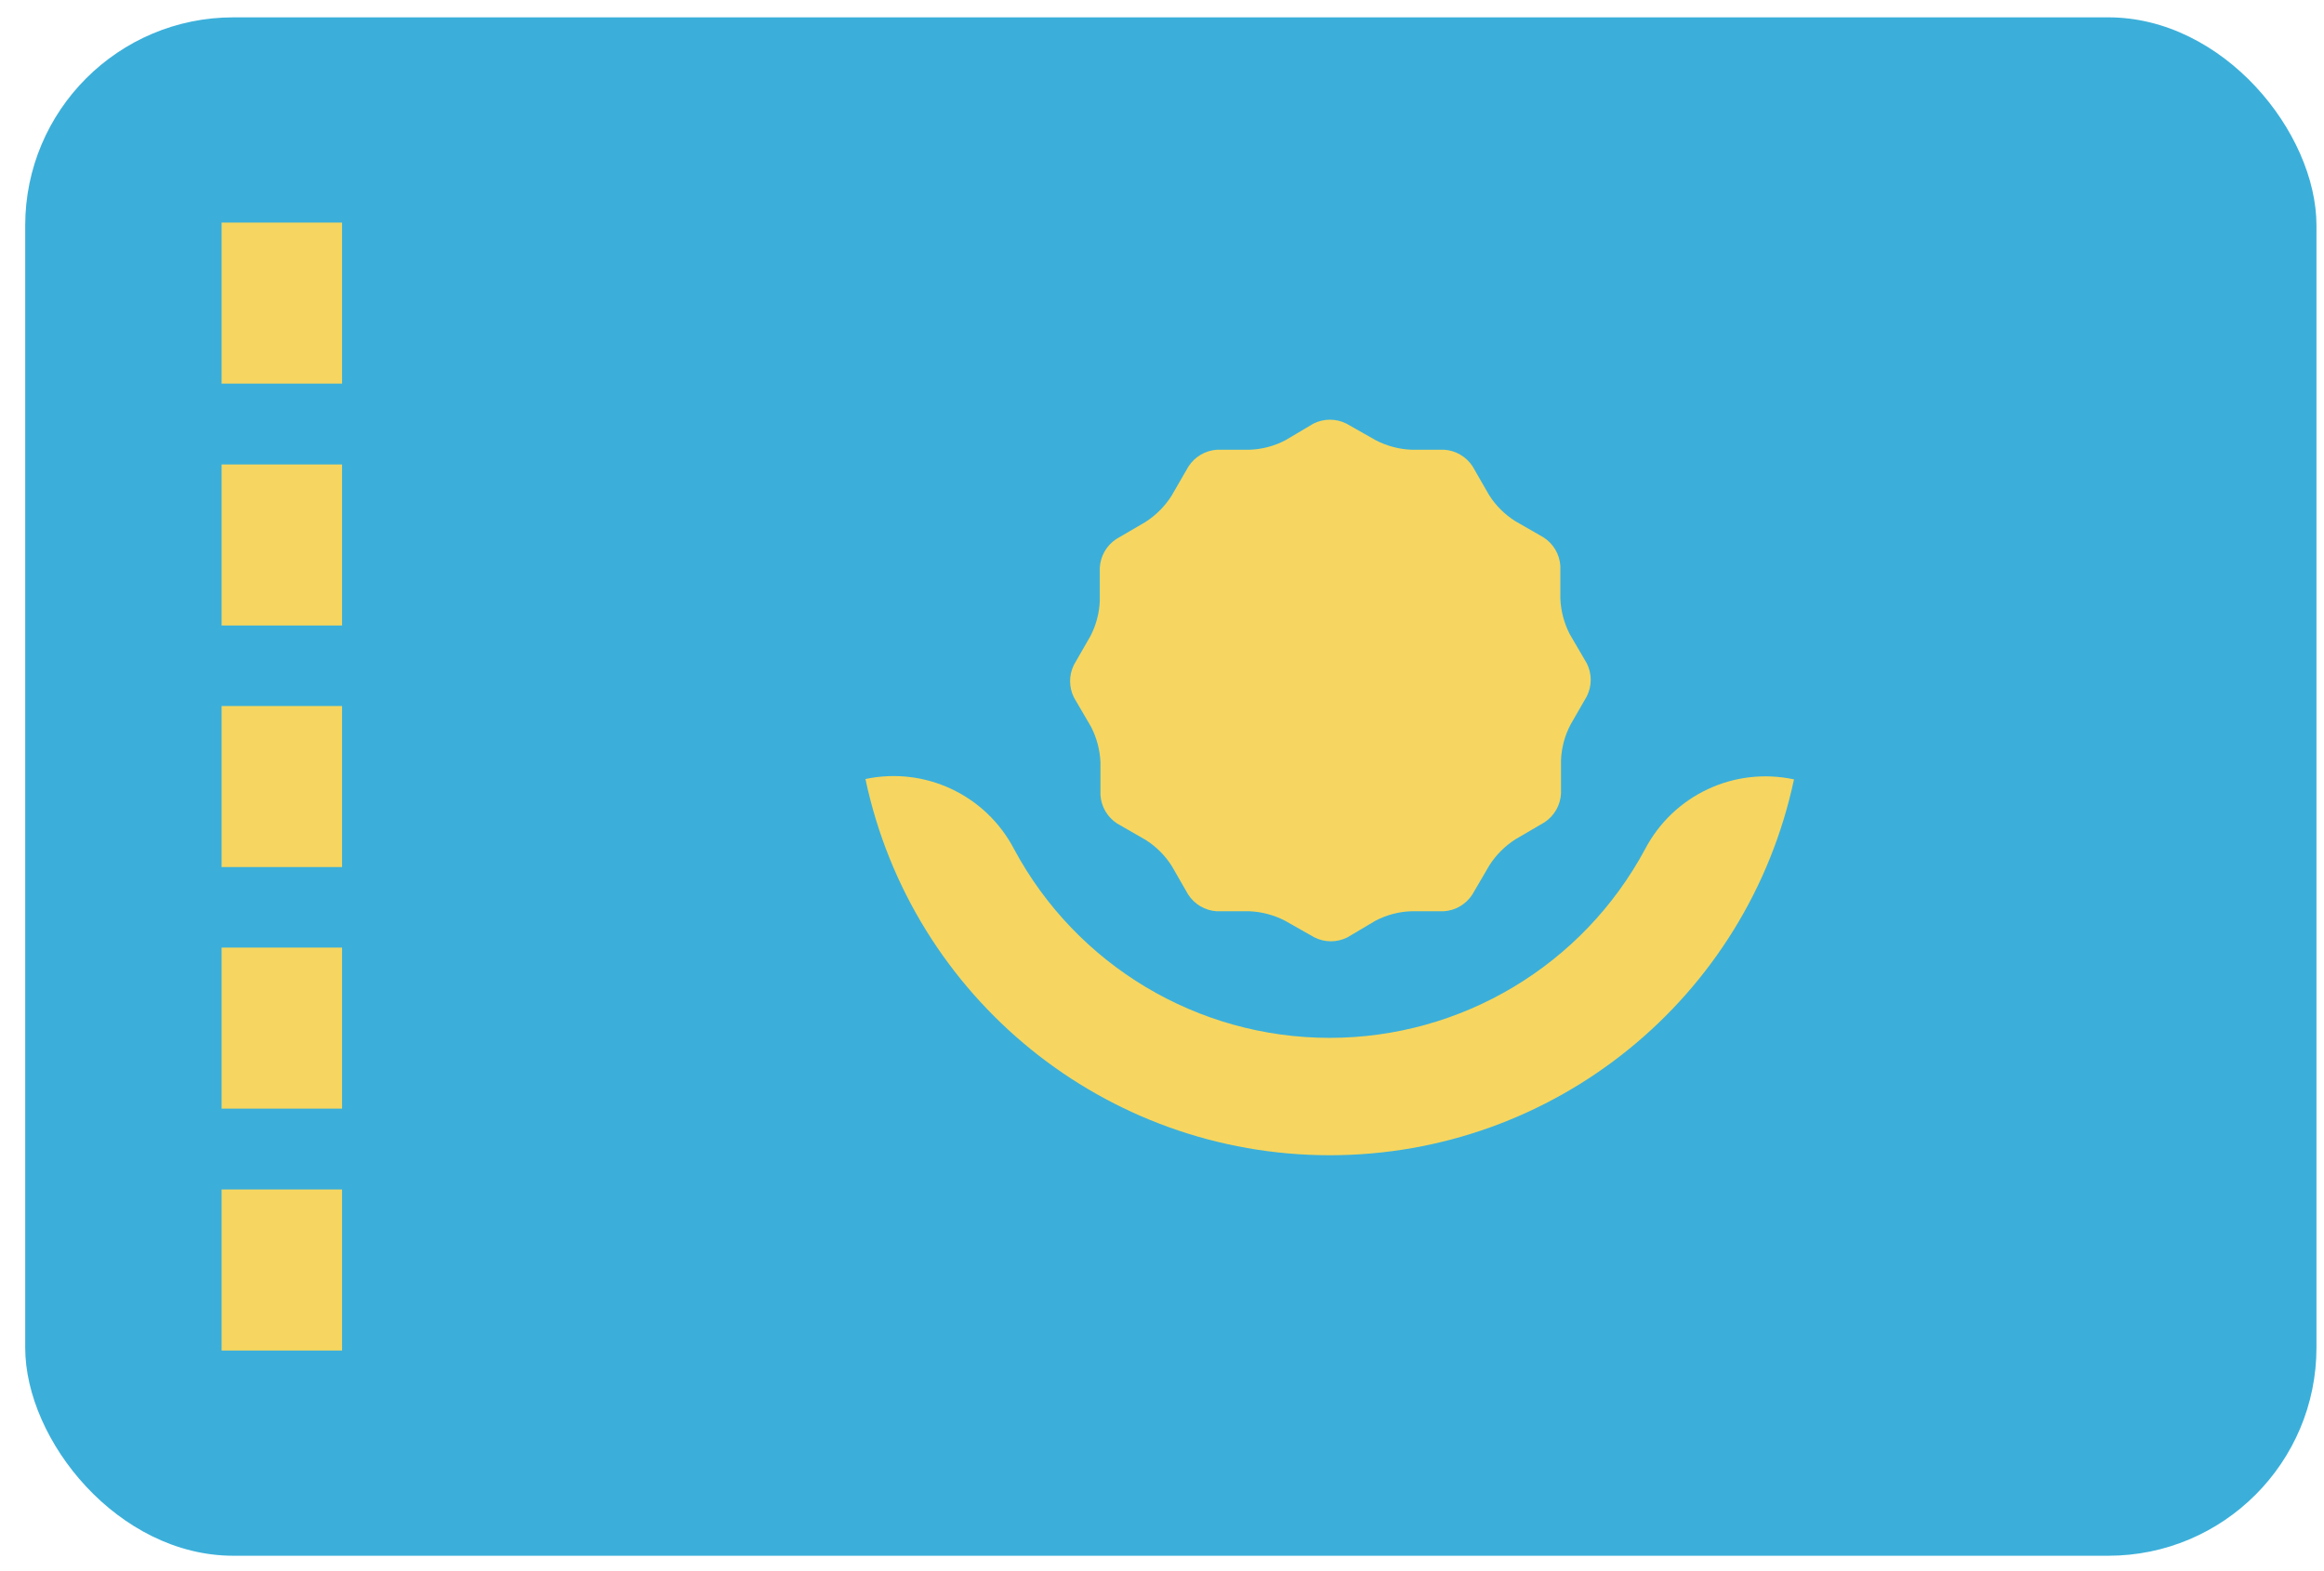 <svg xmlns:xlink="http://www.w3.org/1999/xlink" xmlns="http://www.w3.org/2000/svg" version="1.1" viewBox="0 0 71 48" height="48px" width="71px">
    
    <title>kazakhstan@2x</title>
    <desc>Created with Sketch.</desc>
    <defs></defs>
    <g transform="translate(-408, -1050)" fill-rule="evenodd" fill="none" stroke-width="1" stroke="none" id="Flags">
        <g id="kazakhstan" fill-rule="nonzero" transform="translate(70, 70)">
            <g transform="translate(338, 980)">
                <rect rx="6.36" height="47" width="70" y="0.53" x="0.77" fill="#3BAFDA" id="Rounded_Rectangle_7_copy-27"></rect>
                <path fill="#F6D660" id="Shape" d="M54.8,23.81 C52.98,23.422 51.125,24.293 50.26,25.94 C48.354,29.491 44.65,31.708 40.62,31.708 C36.59,31.708 32.886,29.491 30.98,25.94 C30.118,24.289 28.262,23.414 26.44,23.8 C27.86,30.501 33.775,35.294 40.625,35.294 C47.475,35.294 53.39,30.501 54.81,23.8 L54.8,23.81 Z"></path>
                <path fill="#F6D660" id="Shape" d="M47.69,23.23 C47.704,22.85 47.803,22.477 47.98,22.14 L48.48,21.27 C48.637,20.955 48.637,20.585 48.48,20.27 L47.96,19.38 C47.785,19.042 47.686,18.67 47.67,18.29 L47.67,17.29 C47.648,16.936 47.458,16.613 47.16,16.42 L46.29,15.92 C45.967,15.716 45.694,15.443 45.49,15.12 L44.99,14.25 C44.797,13.952 44.474,13.762 44.12,13.74 L43.12,13.74 C42.74,13.724 42.368,13.625 42.03,13.45 L41.13,12.94 C40.815,12.783 40.445,12.783 40.13,12.94 L39.27,13.45 C38.933,13.627 38.56,13.726 38.18,13.74 L37.18,13.74 C36.826,13.762 36.503,13.952 36.31,14.25 L35.79,15.15 C35.585,15.472 35.312,15.745 34.99,15.95 L34.1,16.47 C33.803,16.667 33.617,16.994 33.6,17.35 L33.6,18.35 C33.586,18.73 33.487,19.103 33.31,19.44 L32.81,20.31 C32.653,20.625 32.653,20.995 32.81,21.31 L33.33,22.2 C33.505,22.538 33.604,22.91 33.62,23.29 L33.62,24.29 C33.642,24.644 33.832,24.967 34.13,25.16 L35,25.66 C35.323,25.864 35.596,26.137 35.8,26.46 L36.3,27.33 C36.493,27.628 36.816,27.818 37.17,27.84 L38.17,27.84 C38.55,27.856 38.922,27.955 39.26,28.13 L40.16,28.64 C40.475,28.797 40.845,28.797 41.16,28.64 L42.02,28.13 C42.357,27.953 42.73,27.854 43.11,27.84 L44.11,27.84 C44.464,27.818 44.787,27.628 44.98,27.33 L45.5,26.44 C45.705,26.118 45.978,25.845 46.3,25.64 L47.19,25.12 C47.487,24.923 47.673,24.596 47.69,24.24 L47.69,23.23 Z"></path>
                <rect height="4.92" width="3.68" y="6.8" x="6.77" fill="#F6D660" id="Rectangle-path"></rect>
                <rect height="4.92" width="3.68" y="14.19" x="6.77" fill="#F6D660" id="Rectangle_13_copy"></rect>
                <rect height="4.92" width="3.68" y="21.57" x="6.77" fill="#F6D660" id="Rectangle_13_copy_2"></rect>
                <rect height="4.92" width="3.68" y="28.95" x="6.77" fill="#F6D660" id="Rectangle_13_copy_3"></rect>
                <rect height="4.92" width="3.68" y="36.34" x="6.77" fill="#F6D660" id="Rectangle_13_copy_4"></rect>
            </g>
        </g>
    </g>
</svg>